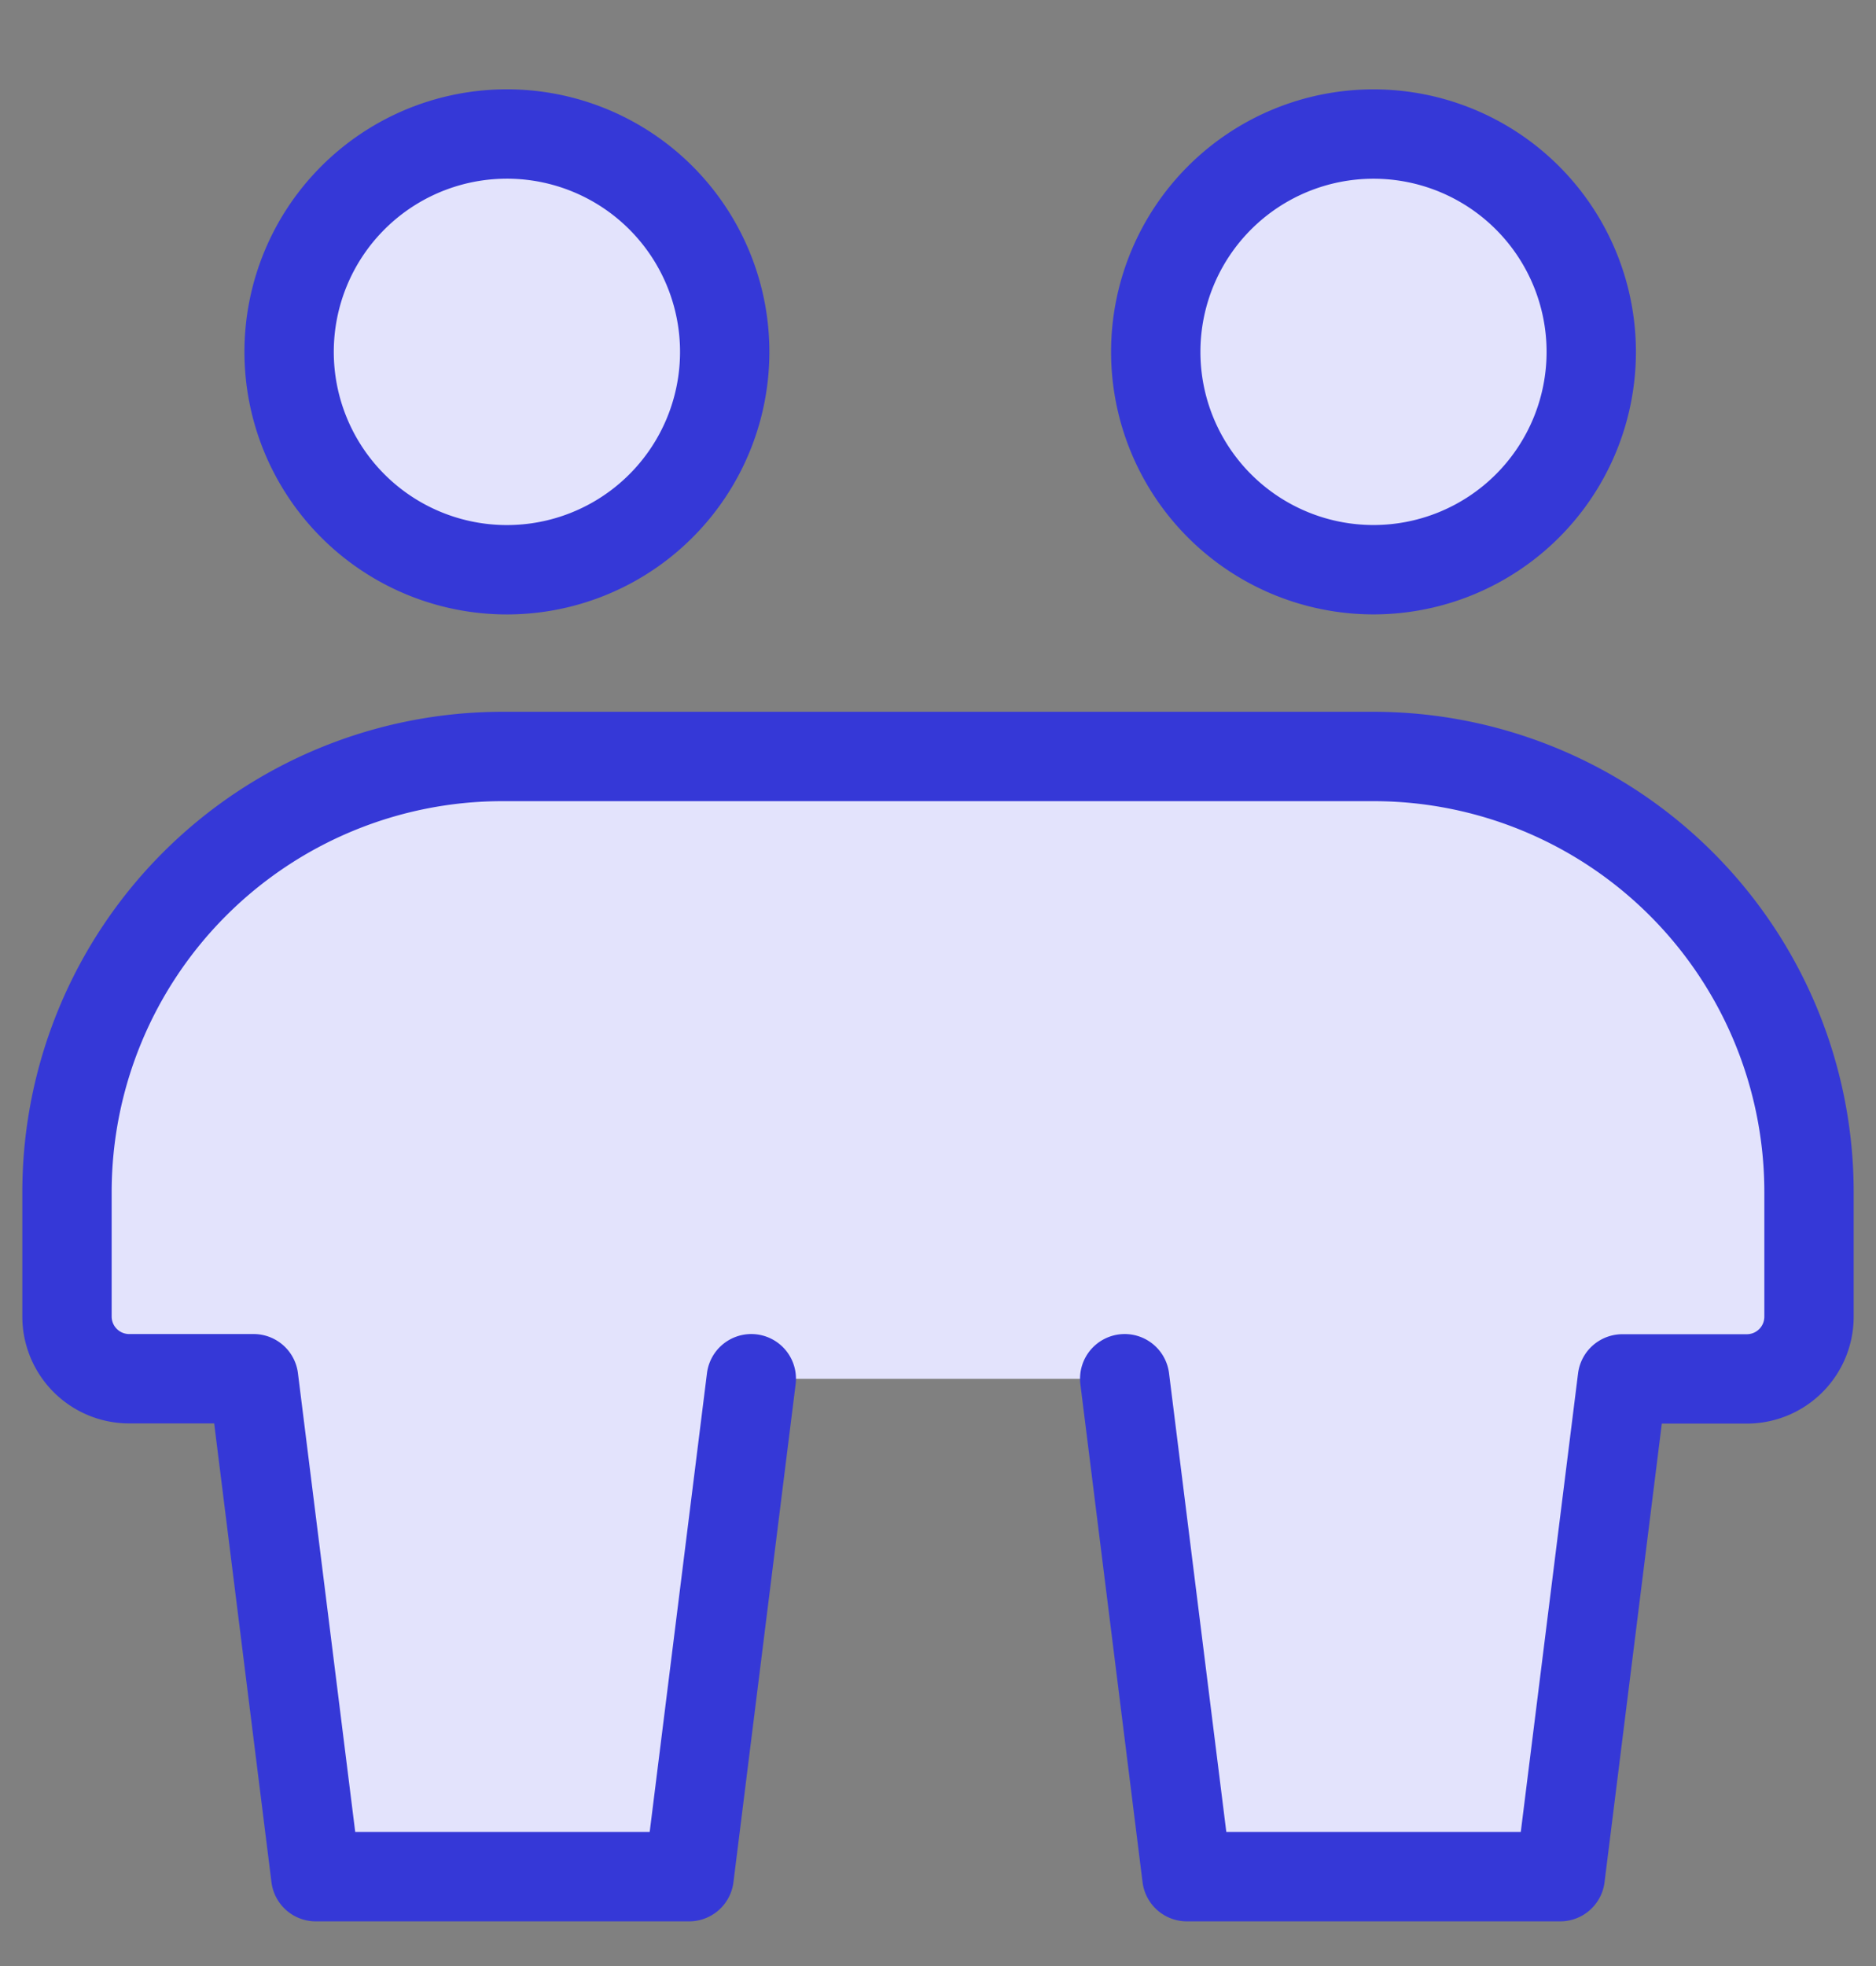 <svg width="21" height="22" viewBox="0 0 21 22" fill="none" xmlns="http://www.w3.org/2000/svg">
    <rect x="0" y="0" width="21" height="22" fill="#808080" stroke="none"/>
    <g clip-path="url(#1tpx0q79ha)">
        <path d="m7.714 21 .696-5.572h4.18L13.286 21h4.179l.696-5.572h1.393a.696.696 0 0 0 .696-.696V13.34a4.875 4.875 0 0 0-4.875-4.875h-9.75A4.875 4.875 0 0 0 .75 13.34v1.393c0 .385.312.697.696.697H2.84L3.535 21h4.179z" fill="#fff"/>
        <path d="m7.714 21 .696-5.572h4.18L13.286 21h4.179l.696-5.572h1.393a.696.696 0 0 0 .696-.696V13.34a4.875 4.875 0 0 0-4.875-4.875h-9.75A4.875 4.875 0 0 0 .75 13.34v1.393c0 .385.312.697.696.697H2.84L3.535 21h4.179z" fill="#BAB9F9" fill-opacity=".4"/>
        <path d="M5.625 6.375a2.438 2.438 0 1 0 0-4.875 2.438 2.438 0 0 0 0 4.875z" fill="#fff"/>
        <path d="M5.625 6.375a2.438 2.438 0 1 0 0-4.875 2.438 2.438 0 0 0 0 4.875z" fill="#BAB9F9" fill-opacity=".4"/>
        <path d="M15.375 6.375a2.437 2.437 0 1 0 0-4.875 2.437 2.437 0 0 0 0 4.875z" fill="#fff"/>
        <path d="M15.375 6.375a2.437 2.437 0 1 0 0-4.875 2.437 2.437 0 0 0 0 4.875z" fill="#BAB9F9" fill-opacity=".4"/>
        <path d="M5.625 6.375a2.438 2.438 0 1 0 0-4.875 2.438 2.438 0 0 0 0 4.875zM15.375 6.375a2.437 2.437 0 1 0 0-4.875 2.437 2.437 0 0 0 0 4.875zM8.41 15.428 7.714 21H3.535l-.696-5.572H1.446a.696.696 0 0 1-.696-.696V13.34a4.875 4.875 0 0 1 4.875-4.875h9.75a4.875 4.875 0 0 1 4.875 4.875v1.393a.696.696 0 0 1-.697.697h-1.392L17.465 21h-4.179l-.696-5.572" stroke="#3538D7" stroke-linecap="round" stroke-linejoin="round"/>
    </g>
    <defs>
        <clipPath id="1tpx0q79ha">
            <path fill="#fff" transform="translate(0 .75)" d="M0 0h21v21H0z"/>
        </clipPath>
    </defs>
</svg>
